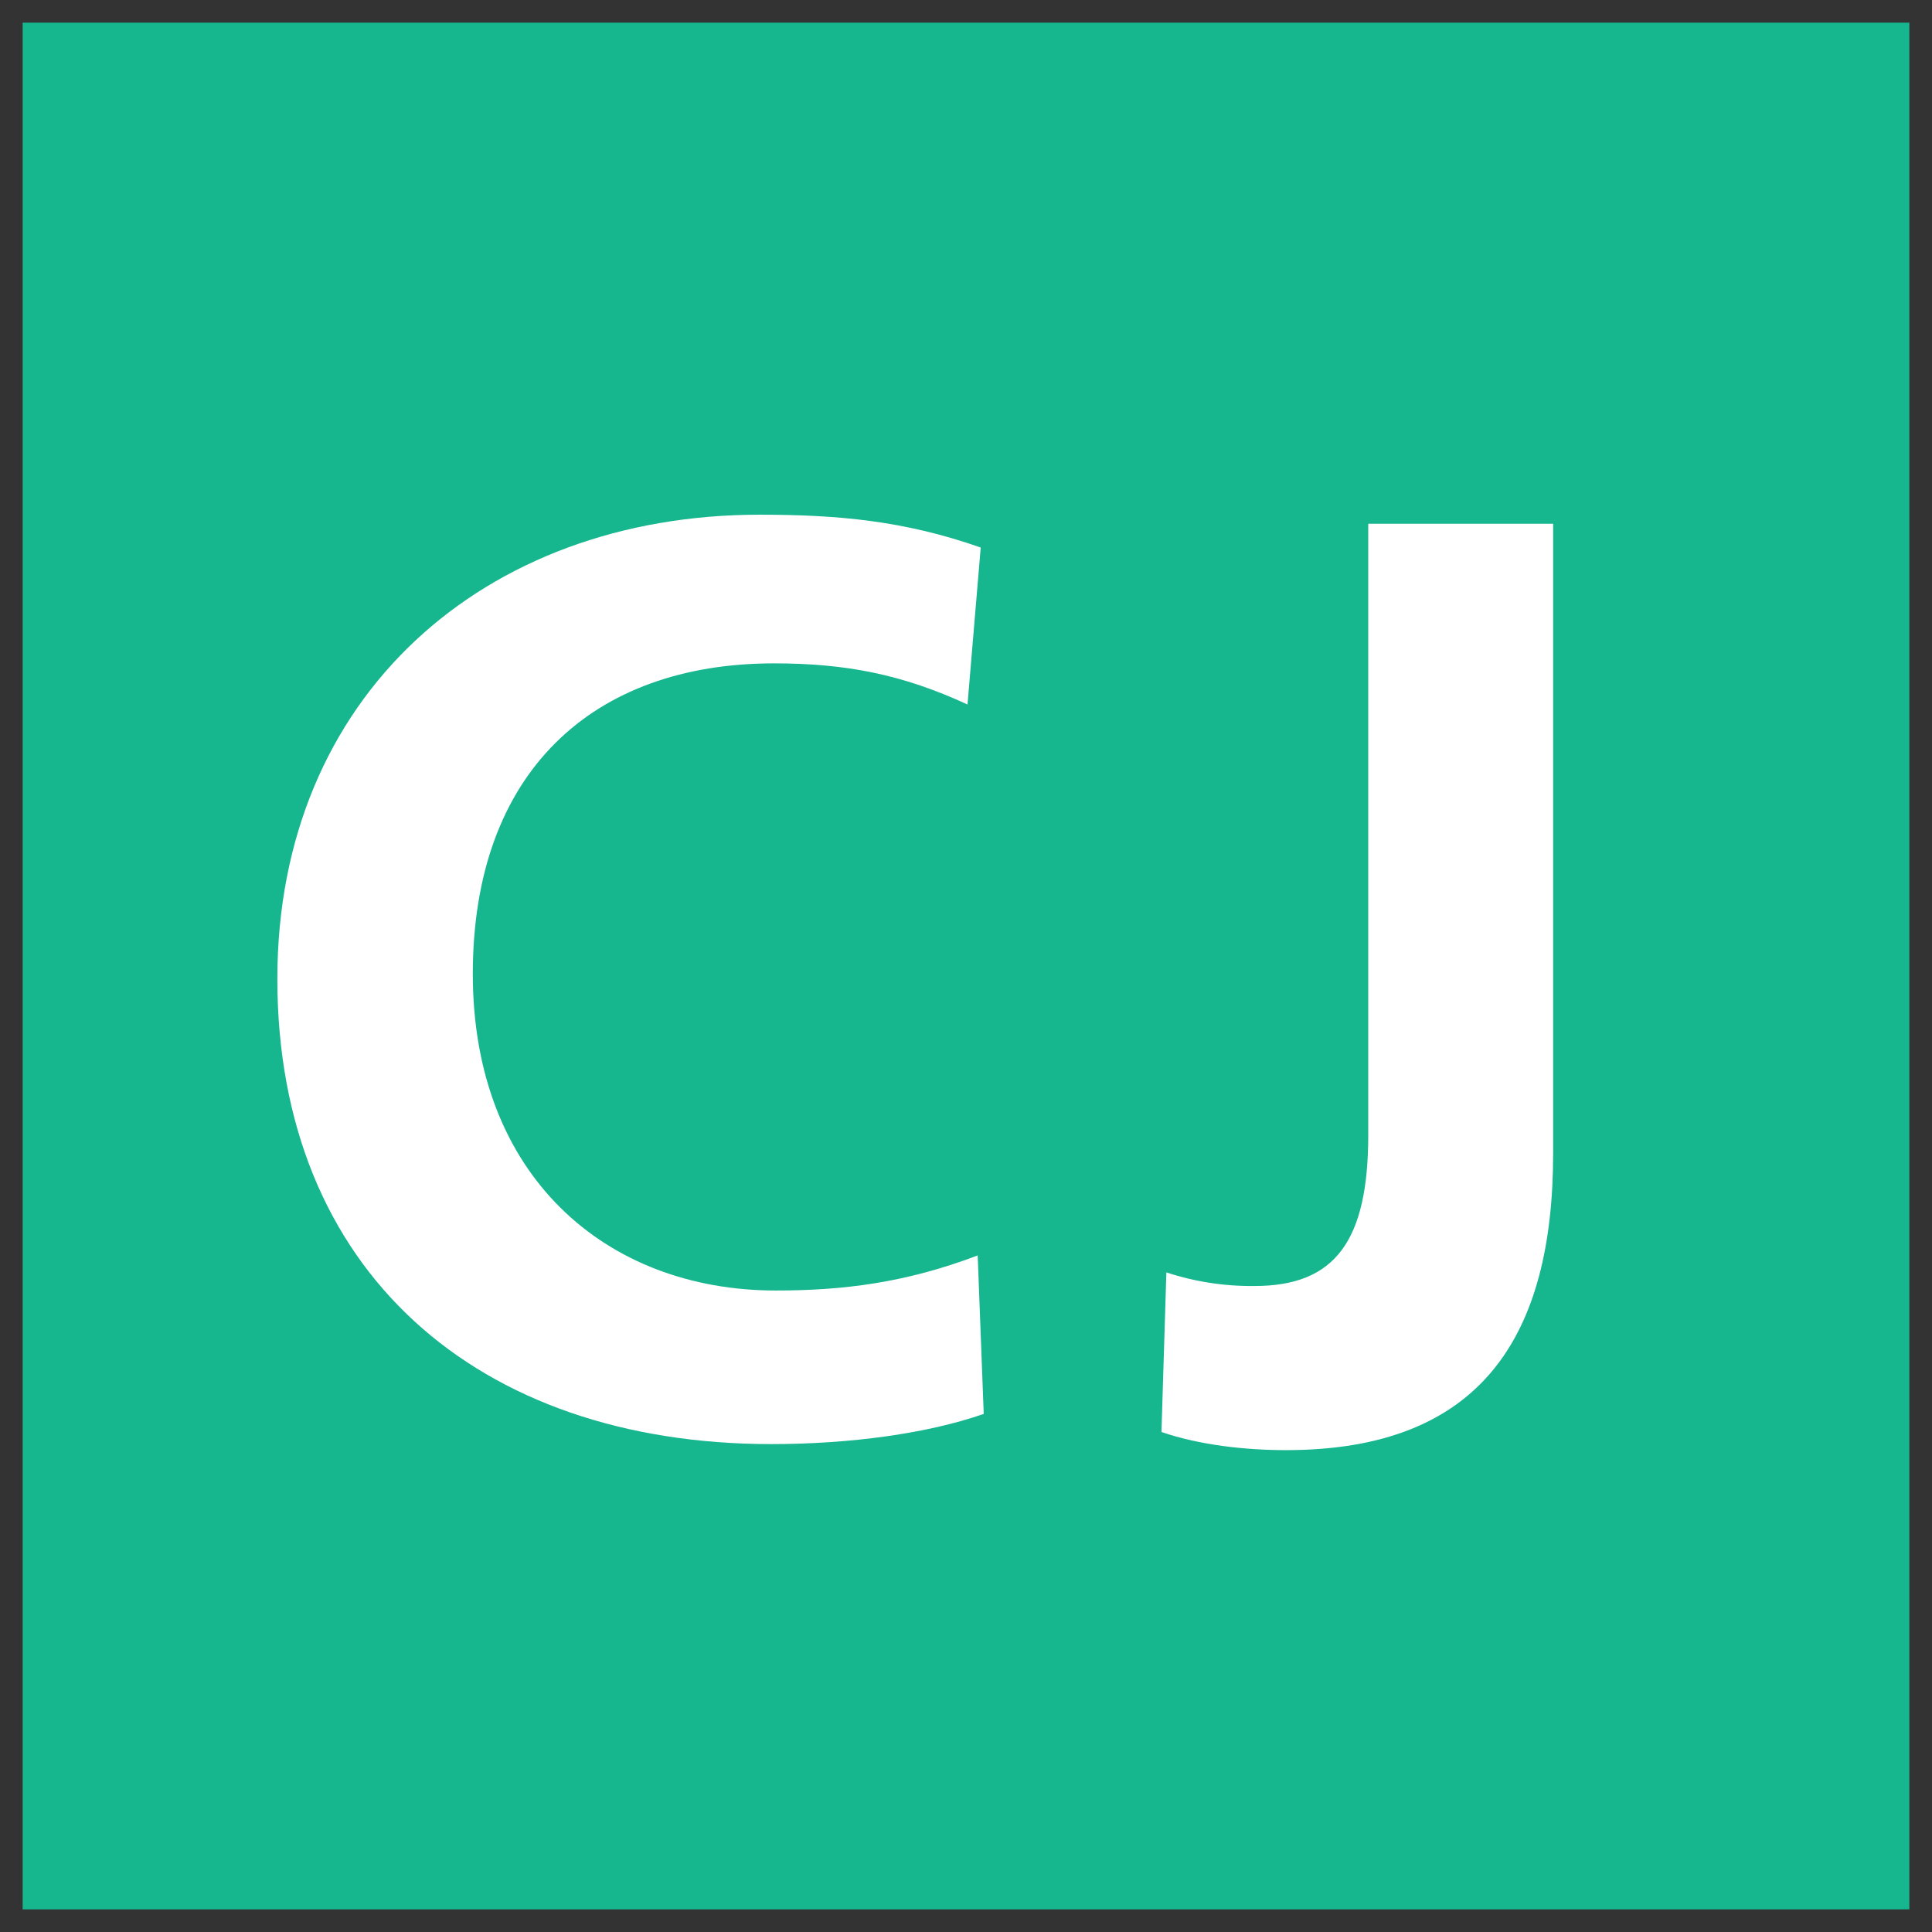 <svg xmlns="http://www.w3.org/2000/svg" x="0px" y="0px"  width="500px" height="500px" viewBox="0 0 512 512"><rect x="0" y="0" width="512" height="512" fill="#333333" stroke="none"/><g id="ll-central-japan-railway-cj.svg"><rect x="6" y="6" fill="#16B68F" width="500" height="500"/><path  fill="#FFFFFF" d="M204.4,382.7c-77.8,0-130.9-45.8-130.9-123.3c0-74.9,54.8-123,127.8-123			c20.8,0,38.4,1.6,58.6,8.7l-3.5,41.6c-17.3-8-32.3-10.9-51.3-10.9c-48,0-79.8,28.8-79.8,82.3s35.3,83.9,80.3,83.9			c17.7,0,34.3-2,53.5-9.3l1.6,42C245.8,379.9,225.3,382.7,204.4,382.7"/>		<path  fill="#FFFFFF" d="M332.5,340.8c21.2,0,30.1-11.8,30.1-40v-162h49v166.8c0,48.7-19.2,78.7-70.8,78.7			c-10.6,0-22.8-1.3-33-4.8l1.3-42.3C316.7,339.7,324.6,340.9,332.5,340.8"/></g></svg> 
